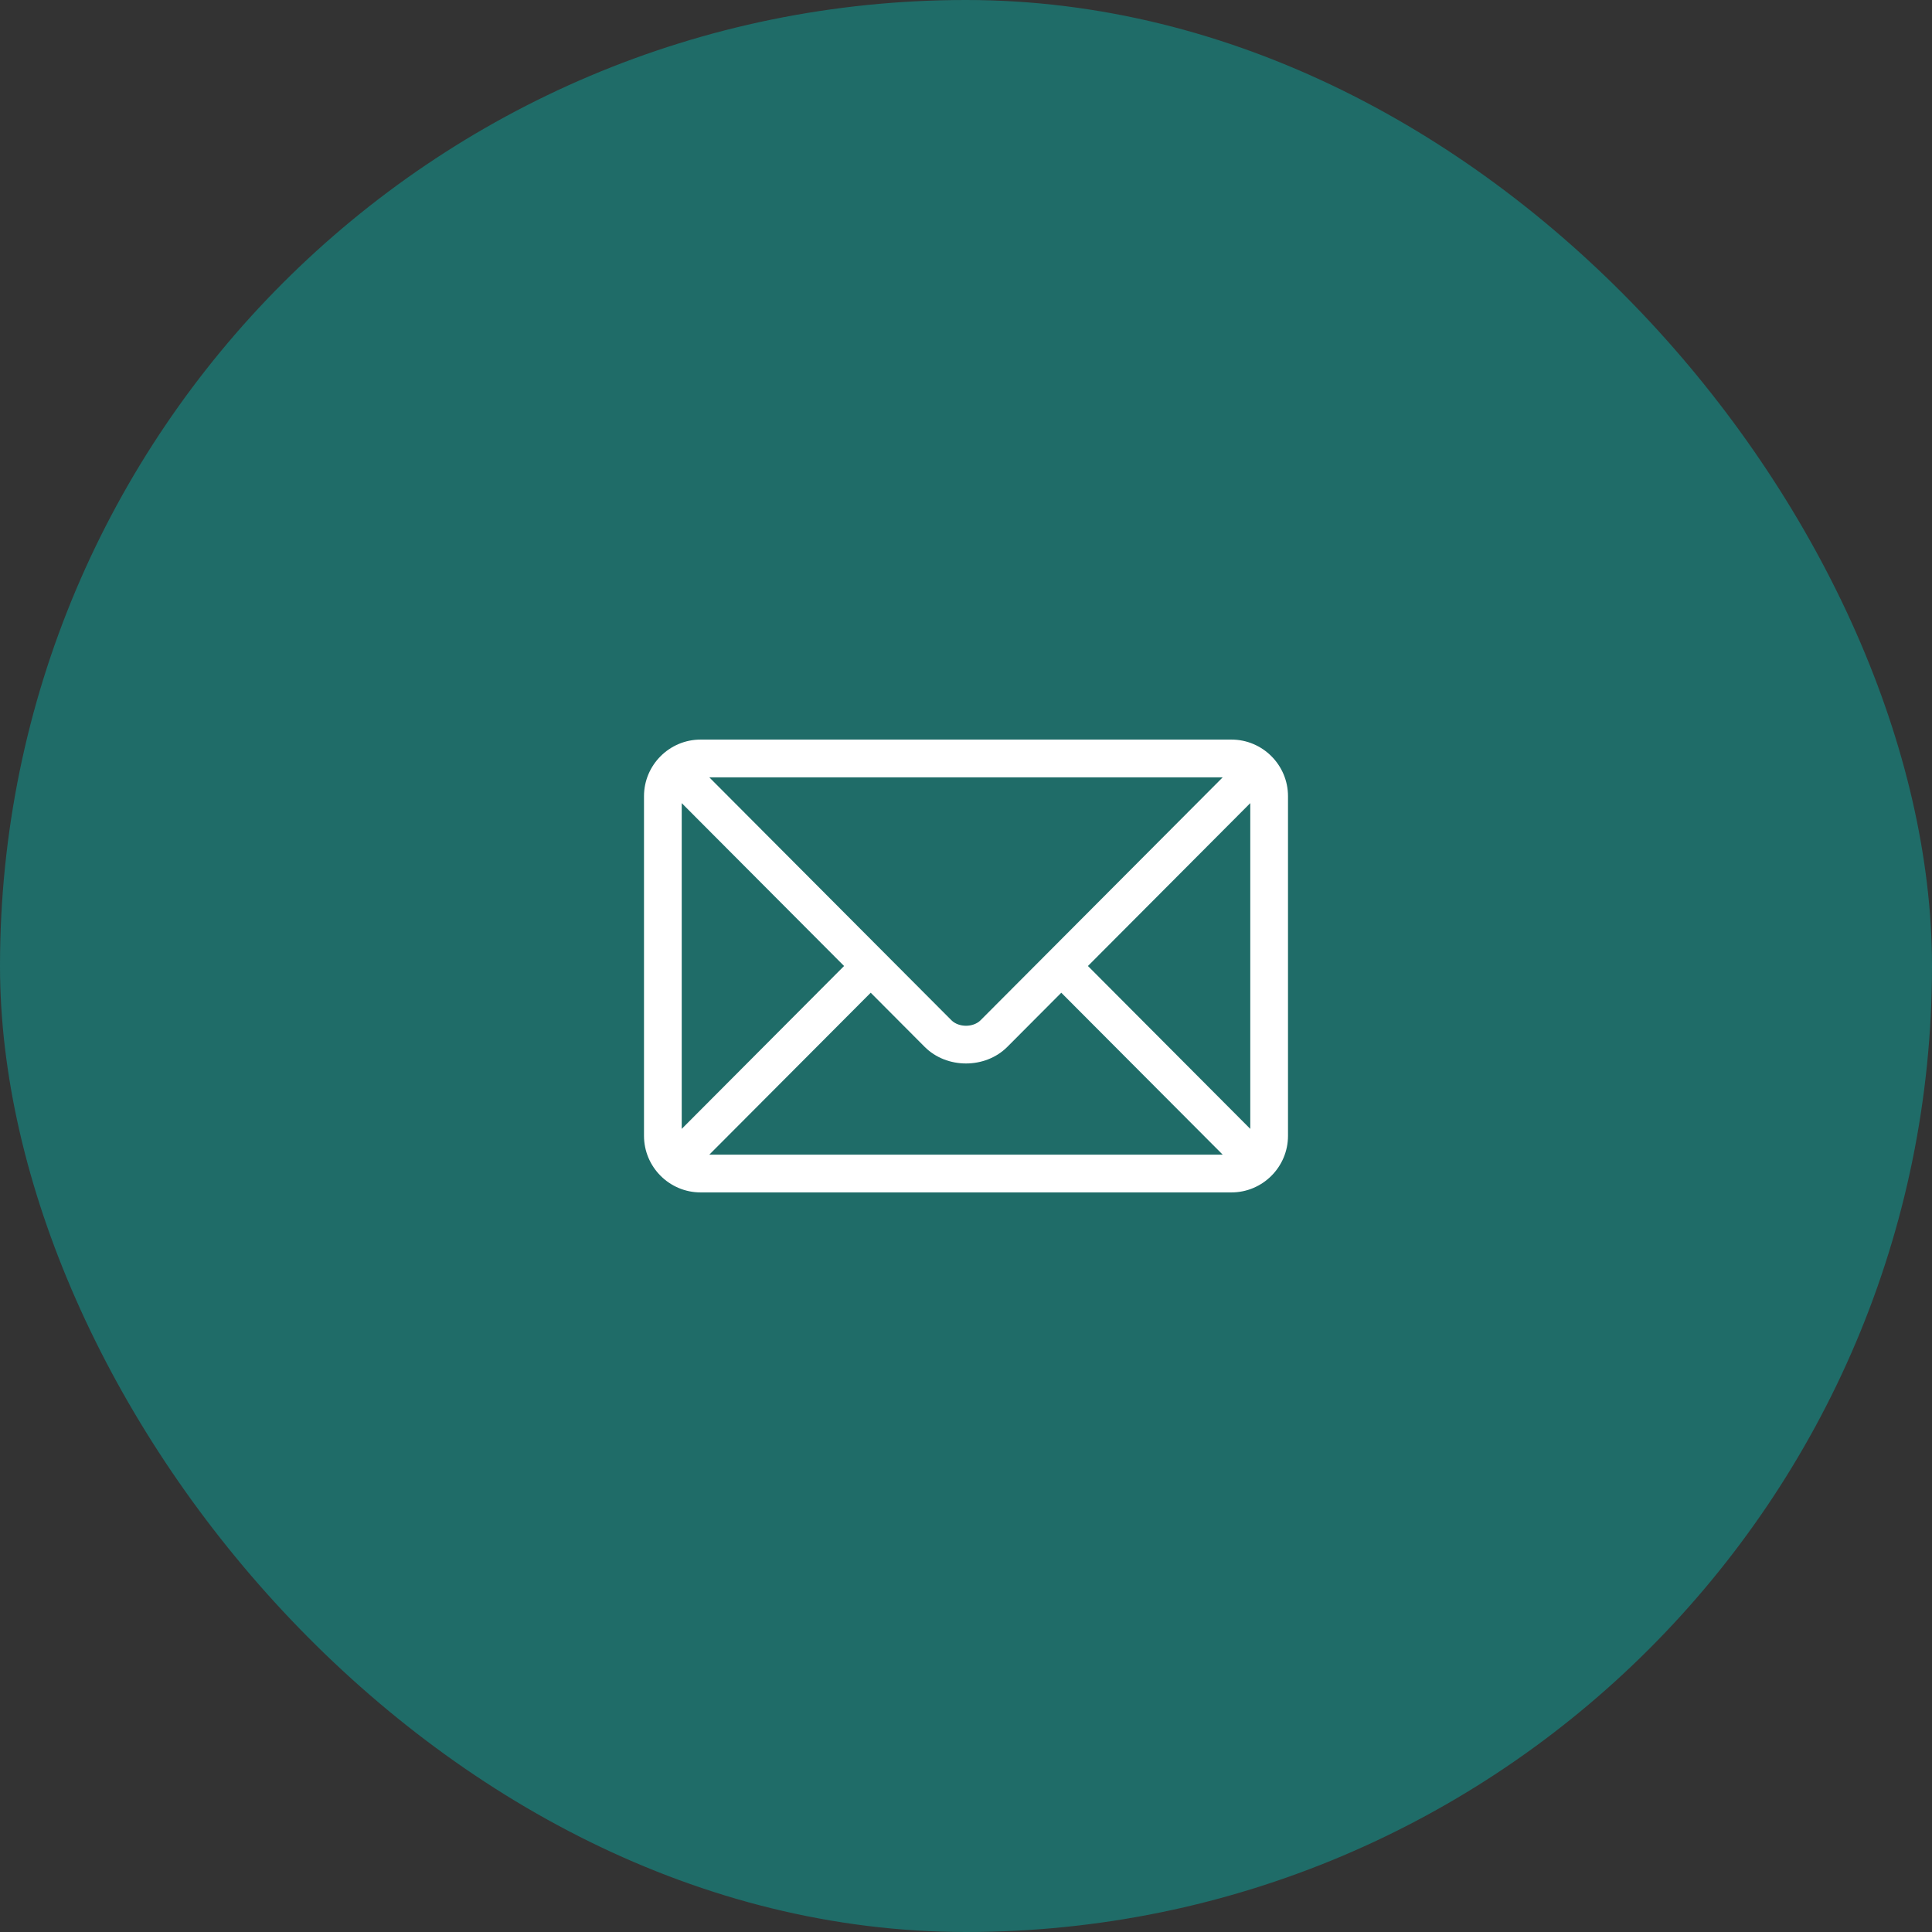 <svg xmlns="http://www.w3.org/2000/svg" width="72" height="72" viewBox="0 0 72 72" fill="none"><rect x="0" y="0" width="72" height="72" fill="#333333" stroke="none"/><rect width="72" height="72" rx="36" fill="#1F6C68"></rect><path d="M45.891 27.562H26.109C24.949 27.562 24 28.507 24 29.672V42.328C24 43.493 24.949 44.438 26.109 44.438H45.891C47.051 44.438 48 43.493 48 42.328V29.672C48 28.507 47.051 27.562 45.891 27.562ZM45.567 28.969C44.885 29.653 36.874 37.69 36.545 38.02C36.27 38.296 35.73 38.296 35.455 38.02L26.433 28.969H45.567ZM25.406 42.07V29.93L31.456 36L25.406 42.07ZM26.433 43.031L32.449 36.996L34.459 39.013C35.283 39.839 36.717 39.839 37.541 39.013L39.551 36.996L45.567 43.031H26.433ZM46.594 42.07L40.544 36L46.594 29.93V42.07Z" fill="white"></path></svg>
